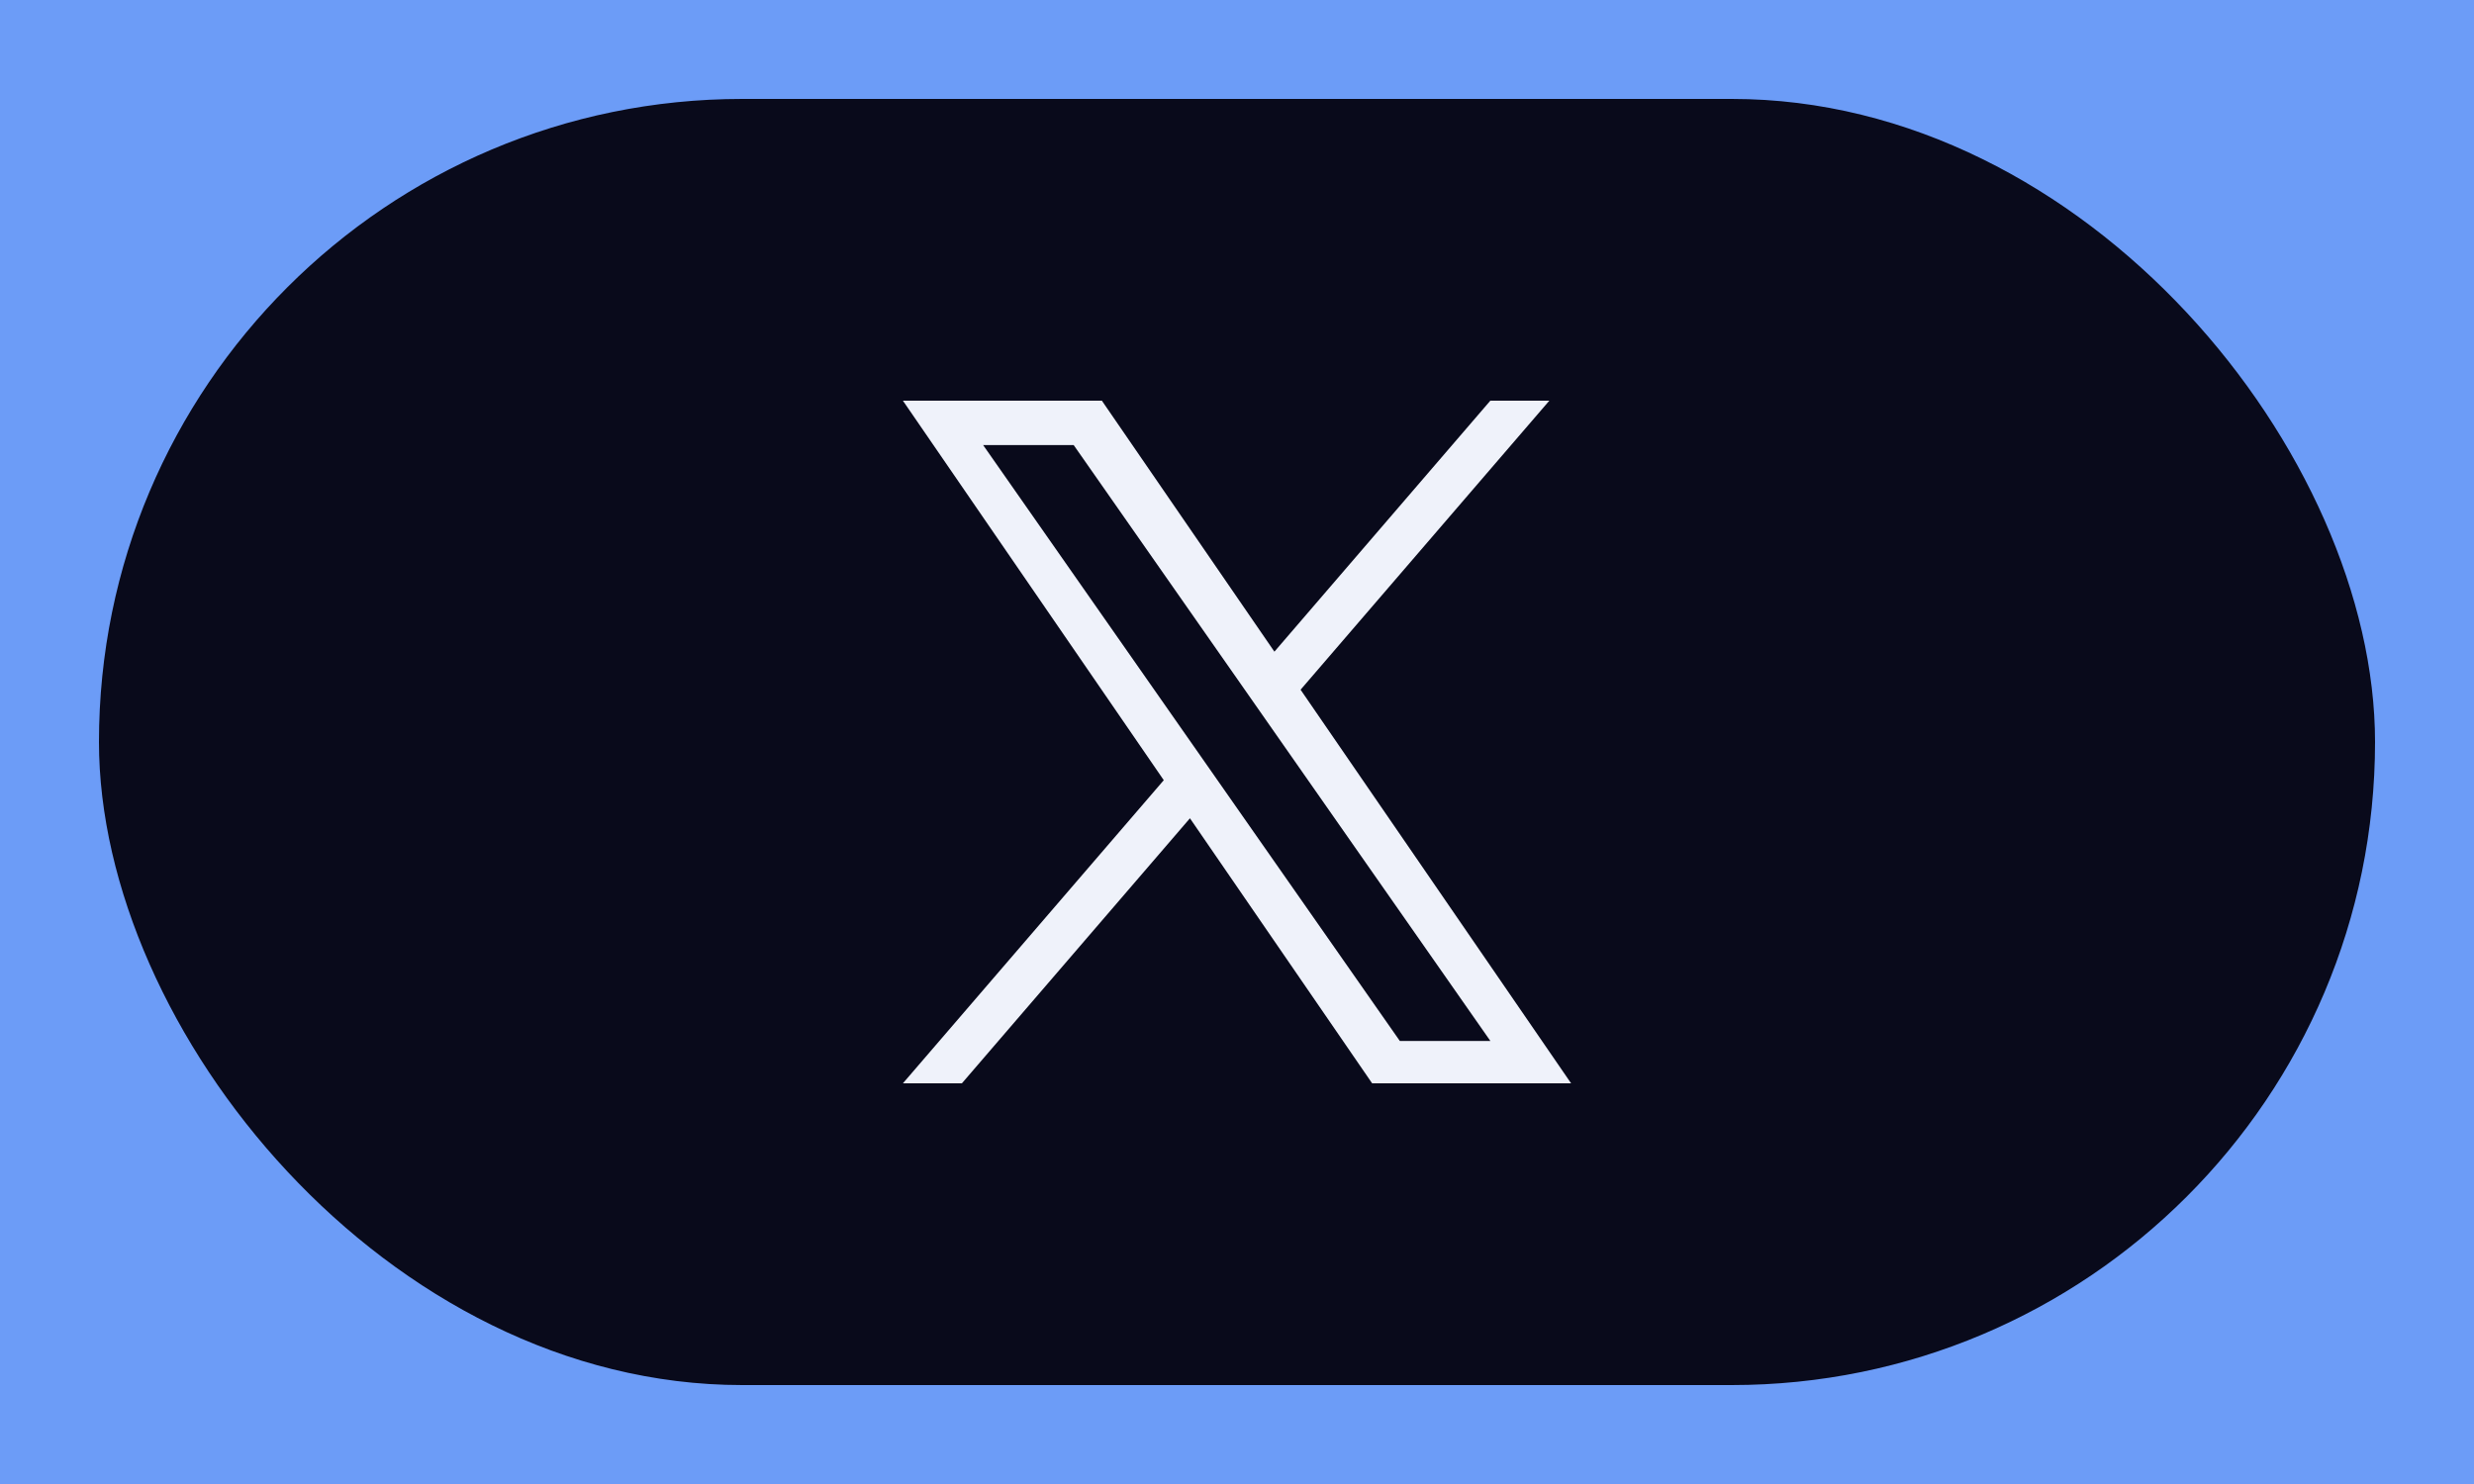 <svg width="50" height="30" viewBox="0 0 50 30" fill="none" xmlns="http://www.w3.org/2000/svg">
<rect width="50" height="30" fill="#6C9CF7"/>
<rect x="2" y="2" width="46" height="26" rx="13" fill="#090A1B"/>
<g clip-path="url(#clip0_402_1009)">
<path d="M26.285 13.943L31.312 8.1H30.12L25.756 13.174L22.269 8.1H18.248L23.52 15.772L18.248 21.9H19.44L24.049 16.542L27.731 21.9H31.752L26.285 13.943H26.285ZM24.653 15.84L24.119 15.076L19.869 8.997H21.699L25.129 13.903L25.663 14.667L30.121 21.044H28.291L24.653 15.84V15.84Z" fill="#EFF2FA"/>
</g>
<defs>
<clipPath id="clip0_402_1009">
<rect width="13.8" height="13.8" fill="white" transform="translate(18.1 8.1)"/>
</clipPath>
</defs>
</svg>
